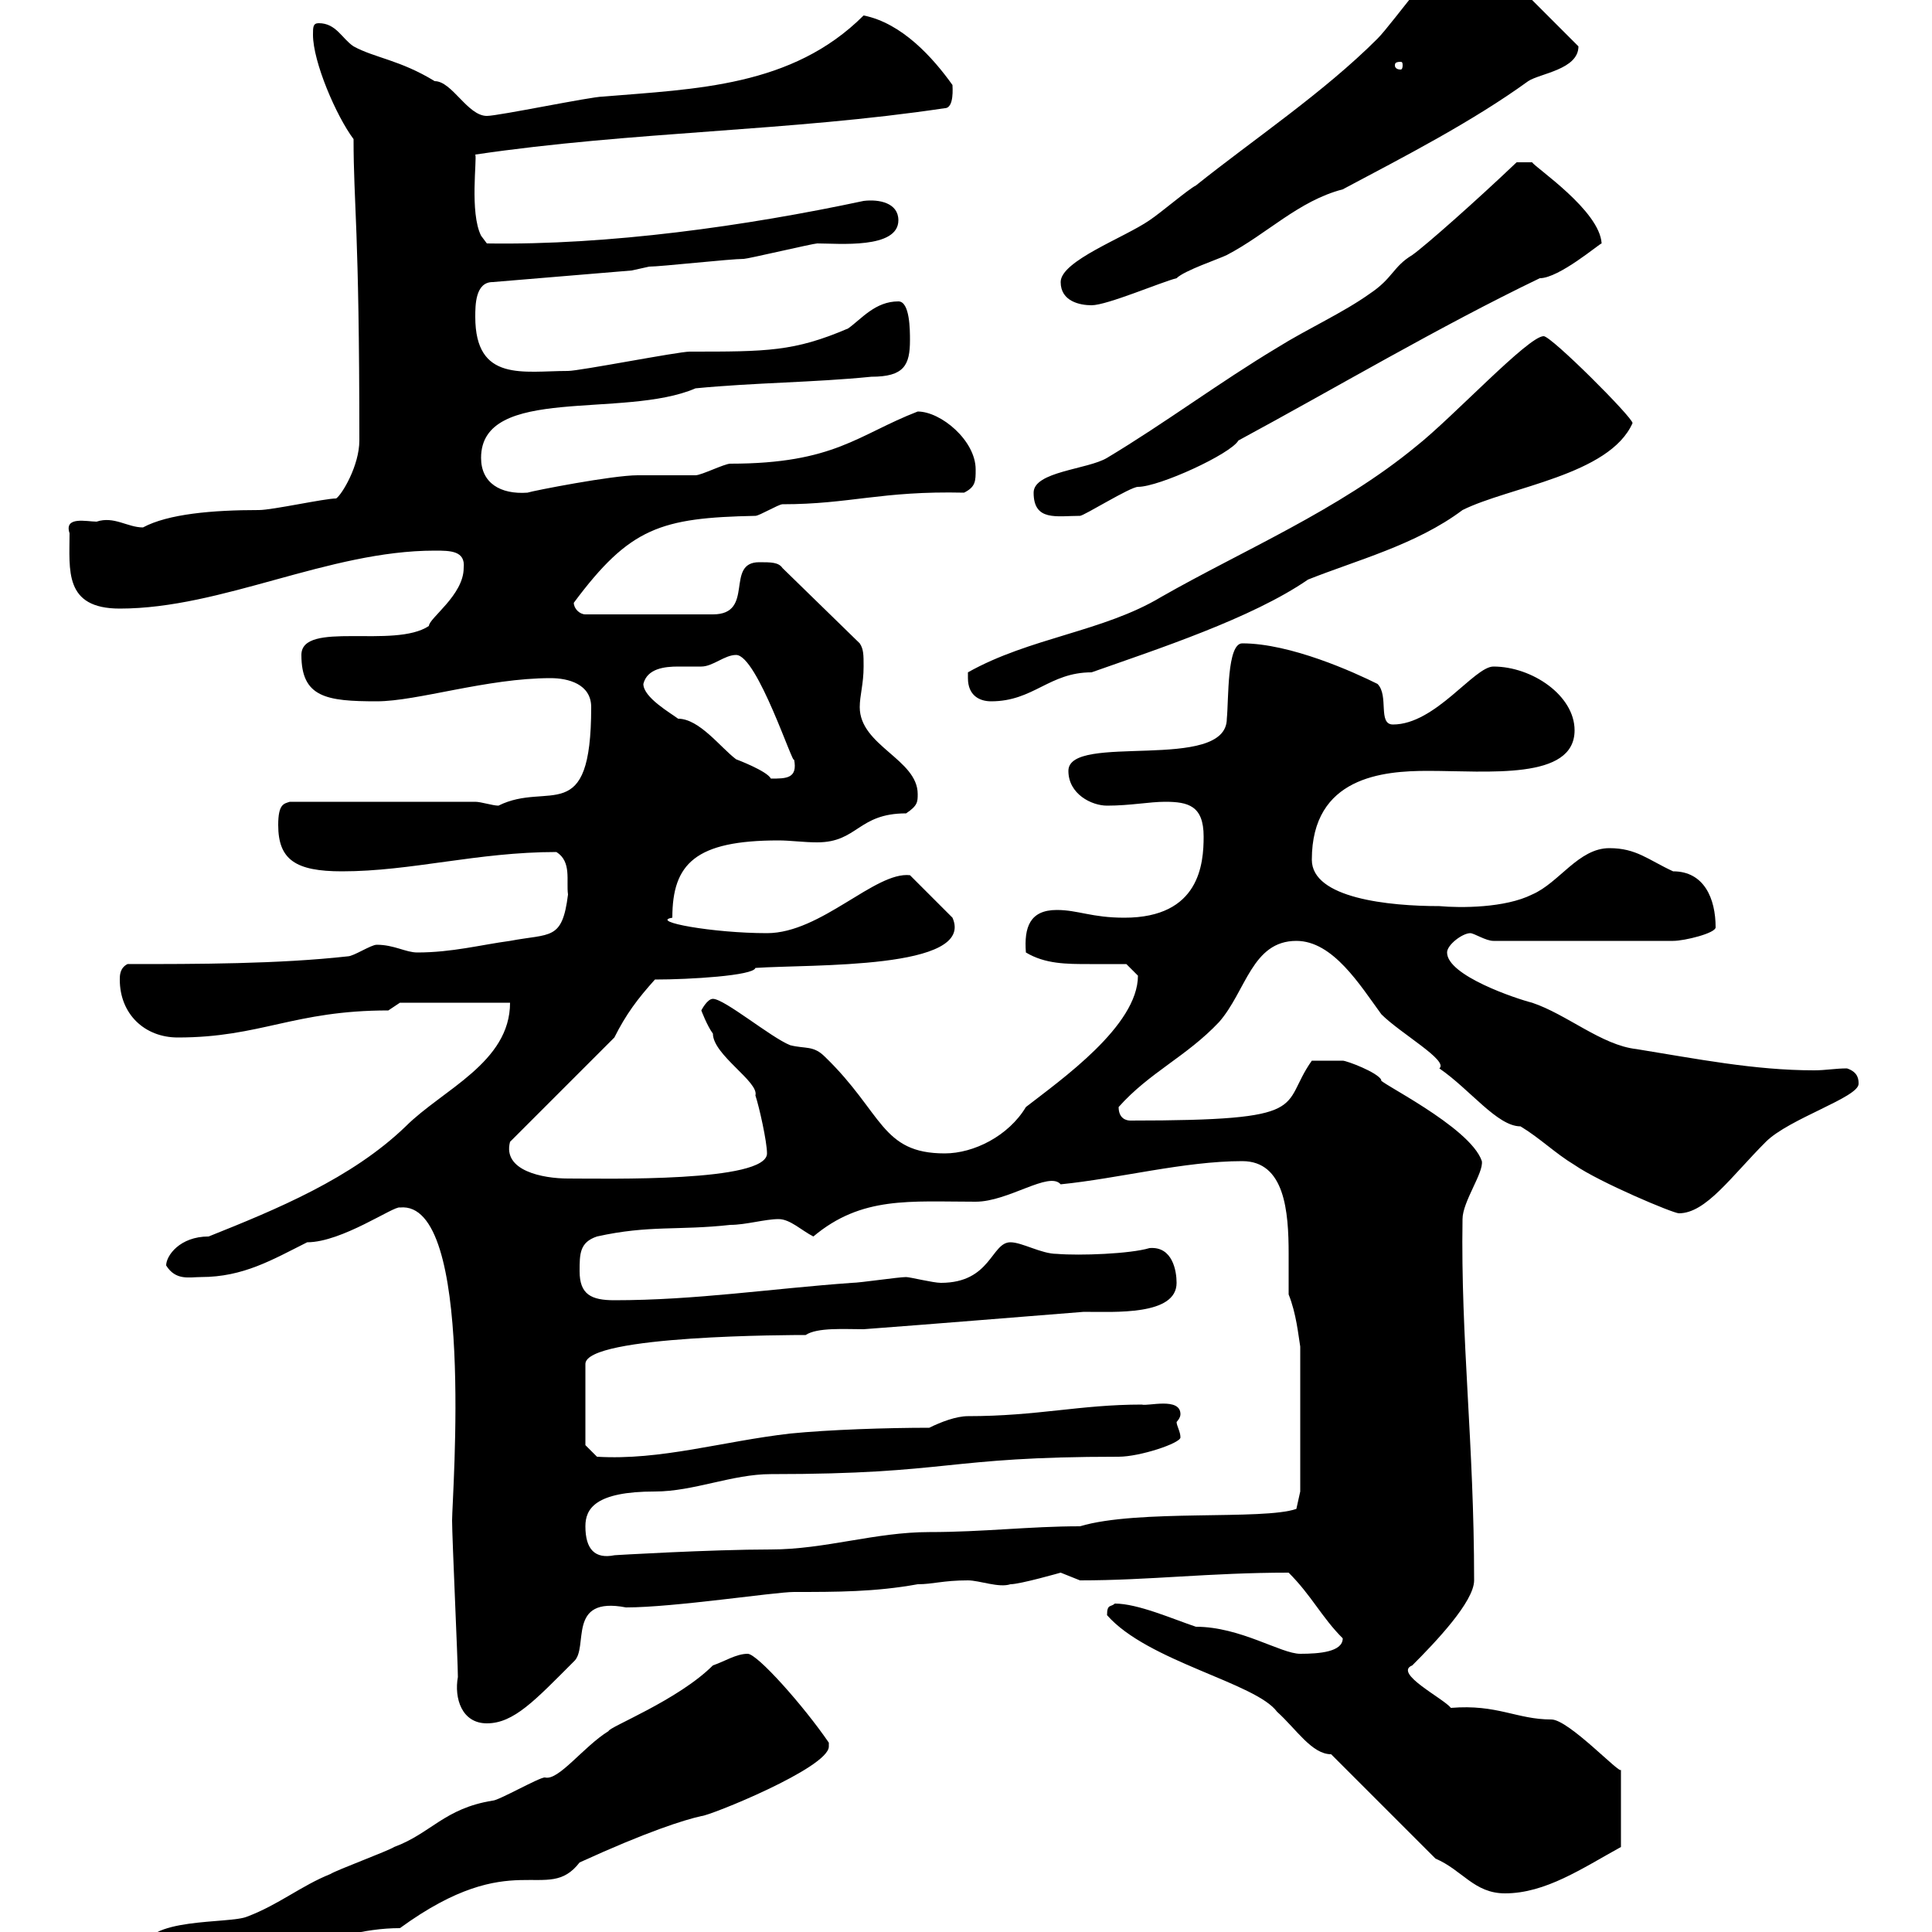 <svg xmlns="http://www.w3.org/2000/svg" xmlns:xlink="http://www.w3.org/1999/xlink" width="300" height="300"><path d="M22.20 303C22.20 305.40 24 308.40 27.60 308.40C40.50 306.30 50.70 299.40 62.10 299.40C79.80 286.50 84.90 295.80 90 289.20C100.50 284.40 106.20 282.60 108.90 282C110.10 282 128.70 274.50 128.70 271.20C128.70 271.20 128.70 270.60 128.70 270.60C124.80 264.90 117.60 256.80 116.10 256.80C114.30 256.80 112.50 258 110.70 258.60C105.30 264 94.50 268.20 94.50 268.80C90.60 271.20 86.70 276.60 84.60 276C83.70 276 77.40 279.60 76.50 279.60C69 280.80 66.90 284.70 61.20 286.80C60.30 287.40 52.20 290.40 51.30 291C46.80 292.80 43.20 295.80 38.40 297.60C35.70 298.80 22.20 297.60 22.20 303ZM222.90 288.60C227.10 290.40 228.90 294 233.70 294C240 294 245.70 290.10 251.70 286.80L251.70 274.80C251.70 275.70 243.60 267 240.90 267C235.50 267 232.50 264.60 225.30 265.20C224.10 263.70 216.30 259.80 219.30 258.60C222.90 255 228.90 248.70 228.90 245.40C228.90 224.10 226.80 207.90 227.10 189.30C227.10 186.60 230.40 182.10 230.10 180.30C228.30 174.90 213.30 167.70 214.50 167.70C213.90 166.50 209.10 164.70 208.50 164.70C206.70 164.70 204 164.70 203.70 164.70C198.60 171.90 204.30 174 175.50 174C174.90 174 173.70 173.70 173.70 171.90C178.50 166.50 184.20 164.10 189.30 158.70C193.50 153.90 194.40 146.10 201.30 146.10C207 146.10 211.20 153 214.50 157.50C217.50 160.50 225 164.70 223.50 165.90C228.30 169.20 232.50 174.90 236.10 174.90C239.10 176.70 241.50 179.10 244.50 180.90C248.40 183.60 259.80 188.40 260.70 188.40C264.90 188.40 268.80 182.70 274.20 177.30C277.80 173.70 288.60 170.40 288.60 168.30C288.60 167.70 288.60 166.50 286.80 165.90C285 165.90 283.50 166.20 281.70 166.20C272.40 166.20 263.40 164.40 254.10 162.90C248.70 162.30 243.30 157.50 237.90 155.70C235.50 155.10 224.70 151.50 224.70 147.90C224.70 146.70 227.10 144.90 228.30 144.90C228.90 144.90 230.70 146.10 231.90 146.10L259.80 146.10C261.60 146.10 266.40 144.90 266.40 144C266.40 139.50 264.60 135.30 259.80 135.30C255.90 133.50 254.10 131.70 249.90 131.70C245.10 131.70 242.10 137.10 237.90 138.90C233.70 141 226.80 141 223.50 140.70C215.70 140.70 203.70 139.50 203.70 133.50C203.70 120.60 214.80 119.70 221.70 119.70C231 119.70 244.50 121.20 244.50 113.40C244.50 108 237.90 103.50 231.90 103.50C228.90 103.50 222.90 112.50 216.30 112.50C213.90 112.50 215.70 108 213.90 106.20C210.30 104.40 200.40 99.90 192.90 99.90C190.50 99.90 190.80 108.60 190.50 111.60C190.50 120 165.90 113.70 165.90 119.70C165.90 123.30 169.50 125.10 171.90 125.10C175.50 125.10 178.50 124.50 180.90 124.50C184.50 124.50 186.90 125.10 186.90 129.90C186.90 134.10 186.30 142.50 174.60 142.50C169.50 142.50 167.40 141.30 164.10 141.30C159.90 141.30 159 144 159.30 147.90C162.30 149.70 165.60 149.70 169.20 149.70C171 149.70 172.80 149.70 174.90 149.70C174.90 149.70 176.70 151.50 176.70 151.50C176.70 159.30 164.70 167.70 159.30 171.90C156.60 176.40 151.20 179.10 146.70 179.10C136.80 179.10 137.10 172.80 128.10 164.10C126.30 162.30 125.10 162.90 122.70 162.30C119.70 161.10 112.50 155.10 110.70 155.10C109.80 155.10 108.90 156.90 108.90 156.90C108.90 156.90 109.80 159.30 110.70 160.50C110.70 163.80 117.90 168 117.30 170.10C117.90 171.90 119.10 177.30 119.10 179.10C119.10 183.60 94.20 183 88.20 183C84.30 183 78 181.80 79.20 177.30L95.40 161.10C97.20 157.50 99 155.10 101.70 152.10C107.10 152.10 117 151.50 117.30 150.30C126 149.70 151.50 150.60 147.90 142.50L141.30 135.90C135.90 135.30 127.50 144.90 119.10 144.90C110.70 144.90 100.80 143.10 104.40 142.50C104.40 134.10 108 130.50 120.90 130.50C122.70 130.50 124.80 130.80 126.90 130.80C133.20 130.80 133.20 126.30 140.70 126.30C142.50 125.10 142.50 124.50 142.50 123.30C142.50 117.90 133.50 115.80 133.50 109.80C133.50 108 134.10 106.20 134.10 103.50C134.10 101.70 134.10 100.80 133.50 99.90L121.50 88.20C120.90 87.30 119.70 87.30 117.90 87.30C112.50 87.30 117.30 95.40 110.70 95.40L90.90 95.40C90 95.40 89.10 94.50 89.10 93.60C97.80 81.90 102.60 80.40 117.30 80.10C117.90 80.10 120.90 78.30 121.50 78.30C132 78.30 136.80 76.20 149.70 76.50C151.50 75.60 151.50 74.70 151.50 72.90C151.50 68.40 146.10 63.90 142.50 63.90C133.20 67.50 129.60 72 113.40 72C112.50 72 108.90 73.80 108 73.80C107.10 73.80 99.90 73.80 99 73.80C95.10 73.80 82.80 76.20 81.90 76.50C77.70 76.80 74.70 75 74.70 71.10C74.70 59.70 96.90 65.10 108 60.30C117.30 59.40 126.30 59.40 135.30 58.50C140.40 58.50 141.30 56.70 141.30 52.80C141.30 51.30 141.30 46.80 139.50 46.80C135.90 46.80 133.80 49.50 131.70 51C123.30 54.60 119.10 54.60 107.10 54.60C105.30 54.60 90 57.60 88.20 57.60C81.30 57.60 73.80 59.40 73.80 49.20C73.80 47.40 73.80 43.80 76.50 43.80L98.10 42C98.10 42 100.80 41.40 100.80 41.40C102.60 41.40 113.40 40.20 115.50 40.20C116.10 40.20 126.30 37.80 126.90 37.80C130.20 37.80 139.50 38.70 139.50 34.20C139.50 31.50 136.50 30.90 134.10 31.20C115.80 35.10 94.50 38.10 75.60 37.80L74.70 36.60C72.90 33 74.10 24.60 73.80 24C98.10 20.40 122.70 20.40 146.70 16.80C148.20 16.80 147.90 13.50 147.90 13.20C144.90 9 140.10 3.60 134.10 2.40C123 13.50 108 13.80 93.60 15C91.80 15 77.40 18 75.60 18C72.60 18 70.20 12.60 67.50 12.60C62.10 9.30 58.20 9 54.90 7.20C53.10 6 52.20 3.60 49.50 3.60C48.60 3.60 48.60 4.20 48.60 5.40C48.60 9.60 52.20 18 54.90 21.60C54.90 31.80 55.80 35.10 55.80 68.40C55.80 72.30 53.10 76.80 52.20 77.40C50.40 77.40 42.30 79.20 40.20 79.20C33 79.20 26.10 79.80 22.20 81.90C19.80 81.90 17.70 80.10 15 81C13.50 81 9.90 80.10 10.80 82.80C10.80 88.50 9.90 94.50 18.60 94.50C34.50 94.50 51 85.50 67.50 85.50C69.90 85.50 72.30 85.50 72 88.20C72 92.40 66.60 96 66.60 97.20C61.20 100.80 46.80 96.30 46.80 101.70C46.80 108.30 50.70 108.90 58.50 108.90C64.80 108.90 75.60 105.30 85.50 105.30C88.20 105.30 91.80 106.20 91.80 109.80C91.80 128.70 85.20 121.20 77.40 125.10C76.50 125.10 74.70 124.50 73.80 124.50L45 124.50C44.10 124.80 43.20 124.80 43.20 128.10C43.20 133.50 45.90 135.30 53.10 135.30C63.90 135.30 74.10 132.30 86.40 132.30C88.80 133.80 87.90 136.80 88.20 138.90C87.30 146.10 85.50 144.90 79.20 146.10C74.70 146.70 70.20 147.90 64.80 147.90C63 147.90 61.20 146.70 58.50 146.70C57.60 146.70 54.90 148.50 54 148.50C43.20 149.70 30.60 149.70 19.80 149.70C18.60 150.30 18.60 151.50 18.60 152.10C18.60 157.50 22.50 161.10 27.60 161.10C40.50 161.10 45.60 156.90 60.30 156.90C60.30 156.90 62.10 155.70 62.10 155.70L79.20 155.70C79.20 165 68.70 169.20 63 174.90C54.60 183 42.90 187.80 32.40 192C27.90 192 25.80 195 25.80 196.50C27.30 198.90 29.40 198.30 31.20 198.30C37.80 198.30 42.30 195.60 47.70 192.90C53.10 192.90 61.20 187.20 62.10 187.50C73.80 186.30 70.20 232.20 70.20 236.10C70.20 238.80 71.10 258 71.10 260.40C70.50 263.70 71.70 267.60 75.60 267.60C79.80 267.60 83.10 264 89.10 258C91.50 255.90 87.90 247.80 97.20 249.60C104.70 249.60 120.30 247.20 123.30 247.20C129.90 247.20 135.90 247.20 142.50 246C144.90 246 146.40 245.40 150.30 245.40C152.10 245.40 155.10 246.60 156.90 246C158.40 246 164.70 244.20 164.70 244.20C164.70 244.20 167.70 245.40 167.70 245.40C178.50 245.40 187.80 244.20 200.10 244.20C203.70 247.80 205.20 251.10 208.50 254.40C208.50 256.50 204.90 256.80 201.90 256.80C198.90 256.80 192.60 252.60 185.70 252.60C182.10 251.40 176.70 249 173.10 249C172.50 249.60 171.90 249 171.90 250.80C178.20 258 195 261.30 198.30 265.80C201.30 268.50 203.70 272.40 206.70 272.40ZM90.90 237C90.90 234.30 92.40 231.60 101.70 231.60C107.70 231.60 113.70 228.90 119.70 228.90C147.90 228.90 146.40 226.20 173.70 226.20C177 226.20 183.30 224.10 183.30 223.20C183.30 222.30 182.70 221.40 182.70 220.80C182.70 220.80 183.30 220.20 183.30 219.60C183.30 216.90 178.20 218.40 177.30 218.10C167.70 218.10 161.10 219.90 150.30 219.90C148.50 219.90 146.10 220.80 144.30 221.70C137.70 221.70 128.70 222 122.70 222.60C112.20 223.80 102.60 226.80 92.70 226.20L90.90 224.40L90.90 211.80C90.90 207.30 123.30 207.30 125.10 207.30C126.90 206.10 131.10 206.40 134.10 206.40C146.10 205.50 156.90 204.60 168.30 203.70C173.10 203.70 182.70 204.30 182.70 199.20C182.70 197.40 182.10 193.50 178.50 193.80C175.50 194.70 167.70 195 164.10 194.70C161.70 194.70 158.70 192.90 156.90 192.90C153.90 192.90 153.90 199.20 146.10 199.20C144.90 199.20 141.30 198.30 140.70 198.30C139.50 198.30 133.50 199.20 132.30 199.20C119.70 200.10 108 201.90 95.40 201.90C91.80 201.90 90 201 90 197.40C90 194.70 90 192.90 92.70 192C100.80 190.20 105.30 191.10 113.40 190.20C115.80 190.20 118.80 189.30 120.90 189.30C122.70 189.30 124.50 191.10 126.30 192C133.80 185.70 141.30 186.60 151.50 186.60C156.60 186.60 162.90 181.80 164.70 183.90C173.70 183 183.90 180.30 192.90 180.30C199.50 180.30 200.10 188.10 200.10 194.70C200.10 197.10 200.10 199.80 200.10 201C201.30 204 201.60 207.30 201.90 209.10L201.90 231.60L201.30 234.30C196.20 236.10 176.70 234.30 167.70 237C159.90 237 152.70 237.90 144.30 237.90C135.90 237.90 128.10 240.60 119.70 240.60C110.40 240.60 95.10 241.50 95.40 241.50C92.40 242.10 90.90 240.60 90.90 237ZM99.90 106.20C100.50 103.80 103.20 103.50 105.30 103.50C106.80 103.50 108.30 103.50 108.90 103.50C110.70 103.50 112.50 101.70 114.30 101.70C117.60 101.70 123.30 119.40 123.30 117.90C123.90 120.90 122.10 120.90 119.70 120.90C119.10 119.70 114.30 117.90 114.30 117.90C111.90 116.10 108.60 111.60 105.30 111.60C104.10 110.70 99.90 108.30 99.90 106.20ZM150.30 105.30C150.30 108 152.10 108.90 153.90 108.90C160.50 108.90 162.90 104.40 169.50 104.40C179.70 100.80 194.40 96 203.10 90C210.60 87 219.90 84.60 227.10 79.20C234.30 75.60 249.90 73.80 253.50 65.70C253.50 64.80 240.90 52.20 239.70 52.20C237.30 52.20 225.60 64.80 219.90 69.30C207.90 79.20 192.90 85.50 180.30 92.70C171.30 98.10 159.90 99 150.30 104.40C150.30 104.40 150.30 105.30 150.30 105.30ZM160.50 76.50C160.50 81 164.10 80.10 167.70 80.10C168.30 80.10 175.50 75.60 176.70 75.60C180 75.60 191.10 70.50 192.30 68.40C207.30 60.30 223.50 50.70 239.10 43.20C242.10 43.20 248.40 37.80 248.70 37.80C248.40 32.70 238.50 26.10 237.90 25.20L235.50 25.20C229.20 31.20 221.40 38.10 219.30 39.60C216.30 41.40 216.30 43.20 212.70 45.60C208.50 48.60 203.10 51 198.30 54C189.30 59.40 180.90 65.70 171.90 71.10C168.90 72.90 160.50 73.20 160.50 76.50ZM164.70 43.80C164.70 46.80 167.70 47.40 169.50 47.40C171.90 47.40 180.30 43.80 182.70 43.20C183.90 42 189.30 40.20 190.50 39.60C196.80 36.30 201.60 31.20 208.50 29.40C218.10 24.30 228.60 18.90 237.30 12.60C239.10 11.40 245.10 10.80 245.10 7.20L230.70-7.20C230.10-8.40 228.90-8.40 227.10-8.40C224.70-8.40 216.30 3.60 213.90 6C205.50 14.40 194.70 21.60 185.70 28.80C184.50 29.40 180.30 33 178.50 34.20C174.60 36.90 164.70 40.50 164.70 43.80ZM217.50 9.60C217.80 9.60 217.80 9.90 217.80 10.20C217.80 10.20 217.80 10.80 217.50 10.80C216.60 10.80 216.60 10.20 216.60 10.20C216.60 9.90 216.60 9.60 217.50 9.60Z"/></svg>